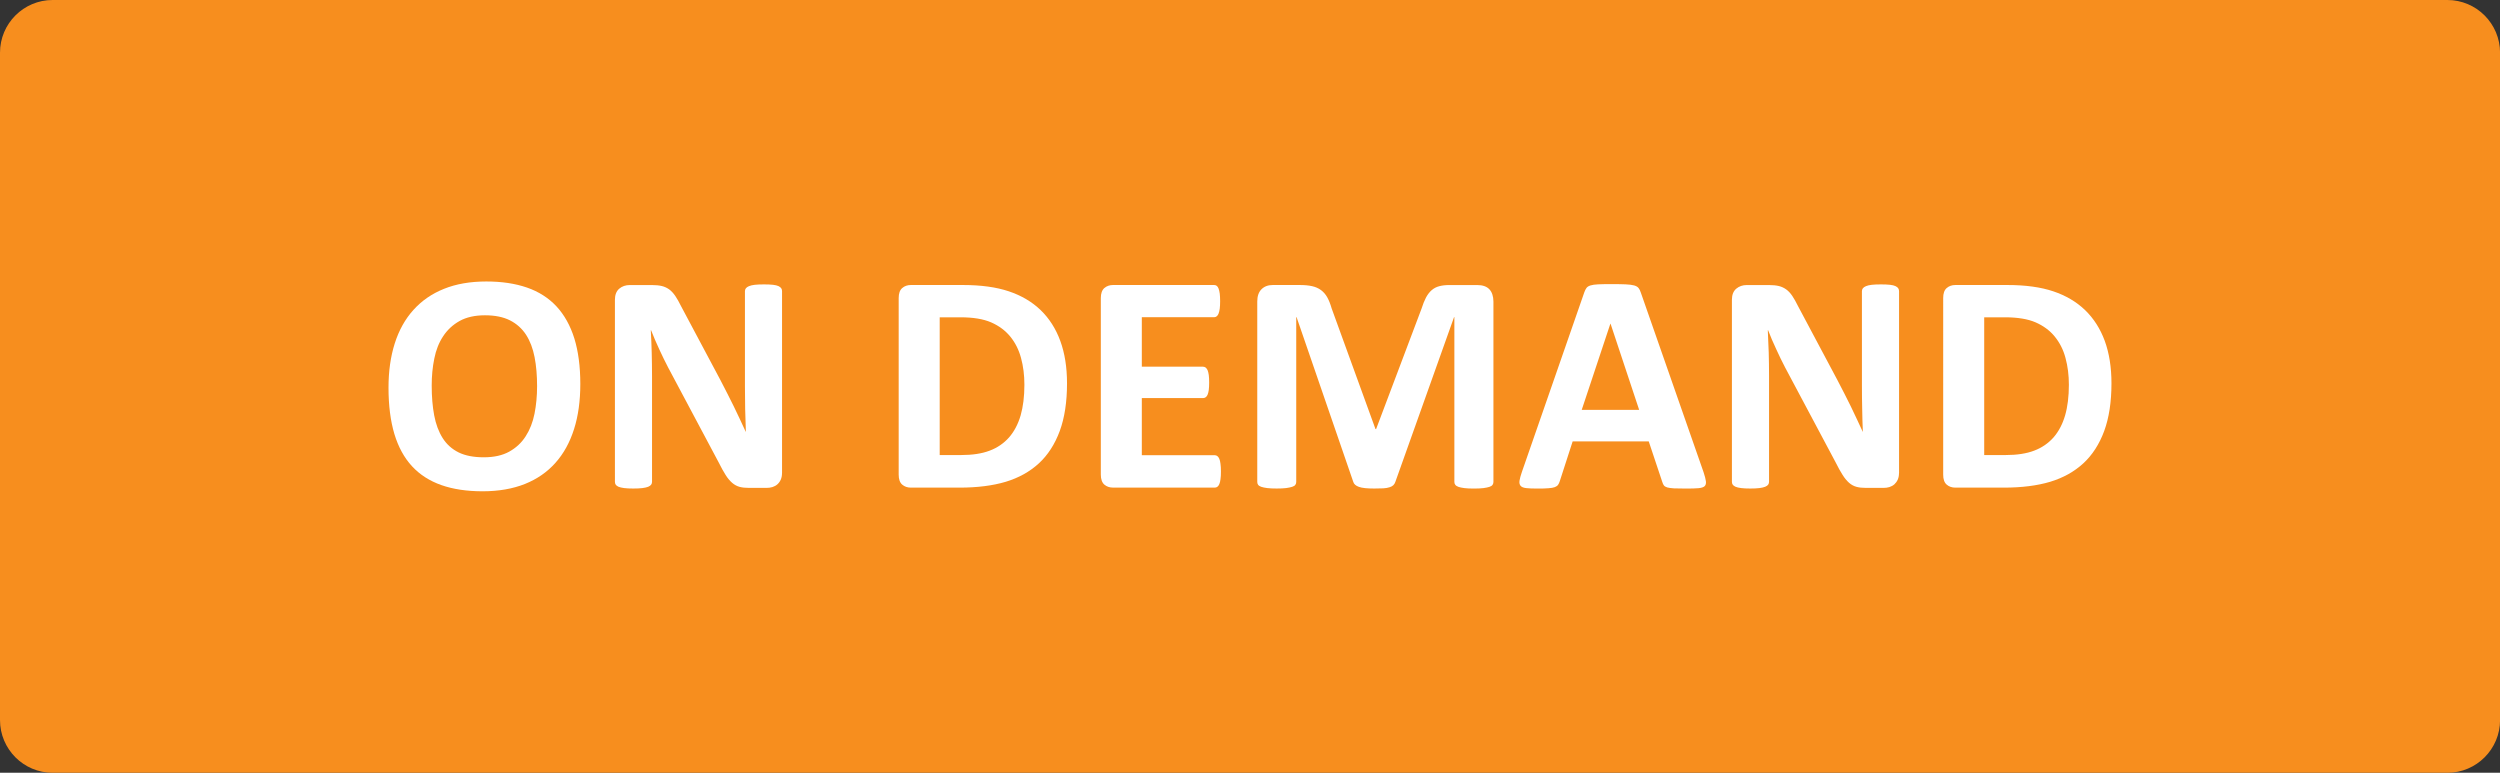 <?xml version="1.0" encoding="utf-8"?>
<!-- Generator: Adobe Illustrator 15.1.0, SVG Export Plug-In . SVG Version: 6.00 Build 0)  -->
<!DOCTYPE svg PUBLIC "-//W3C//DTD SVG 1.1//EN" "http://www.w3.org/Graphics/SVG/1.1/DTD/svg11.dtd">
<svg version="1.1" id="Layer_1" xmlns="http://www.w3.org/2000/svg" xmlns:xlink="http://www.w3.org/1999/xlink" x="0px" y="0px"
	 width="77.953px" height="24.094px" viewBox="0 0 77.953 24.094" enable-background="new 0 0 77.953 24.094" xml:space="preserve">
<rect x="0" y="0" width="77.953" height="24.094" fill="#333333" stroke="none"/>
<g>
	<path fill="#F78E1E" d="M76.311,0H44.676h-11.4H1.641C0.735,0,0,0.736,0,1.644v20.807c0,0.908,0.735,1.645,1.642,1.645h31.635h11.4
		h31.635c0.906,0,1.643-0.736,1.643-1.645V1.644C77.954,0.736,77.217,0,76.311,0z"/>
	<g>
		<path fill="#FFFFFF" d="M18.095,11.973c0,0.524-0.064,0.994-0.195,1.406c-0.131,0.414-0.324,0.766-0.581,1.053
			c-0.257,0.289-0.575,0.508-0.954,0.66c-0.38,0.15-0.818,0.227-1.316,0.227c-0.492,0-0.92-0.064-1.287-0.193
			c-0.365-0.129-0.671-0.324-0.915-0.588s-0.427-0.6-0.55-1.006c-0.121-0.406-0.183-0.888-0.183-1.445
			c0-0.512,0.065-0.971,0.195-1.38c0.13-0.408,0.323-0.756,0.581-1.042c0.258-0.287,0.575-0.507,0.955-0.659
			c0.379-0.153,0.818-0.229,1.32-0.229c0.479,0,0.9,0.063,1.268,0.19c0.365,0.127,0.672,0.322,0.918,0.586
			c0.245,0.264,0.431,0.597,0.557,0.998C18.032,10.952,18.095,11.427,18.095,11.973z M16.747,12.041
			c0-0.331-0.025-0.633-0.078-0.905c-0.053-0.271-0.141-0.504-0.266-0.698c-0.126-0.193-0.293-0.343-0.501-0.449
			c-0.208-0.105-0.469-0.158-0.781-0.158c-0.315,0-0.579,0.06-0.791,0.178c-0.212,0.119-0.382,0.277-0.513,0.477
			c-0.131,0.198-0.223,0.431-0.275,0.695c-0.055,0.266-0.081,0.546-0.081,0.842c0,0.346,0.026,0.656,0.078,0.931
			c0.052,0.274,0.14,0.51,0.264,0.706s0.29,0.344,0.498,0.447c0.208,0.102,0.47,0.152,0.786,0.152s0.58-0.059,0.791-0.176
			s0.383-0.275,0.513-0.479c0.13-0.201,0.222-0.436,0.276-0.705C16.72,12.63,16.747,12.344,16.747,12.041z"/>
		<path fill="#FFFFFF" d="M24.384,14.755c0,0.076-0.014,0.143-0.039,0.201s-0.061,0.107-0.105,0.146
			c-0.043,0.039-0.096,0.066-0.156,0.086c-0.06,0.018-0.121,0.025-0.183,0.025h-0.547c-0.114,0-0.212-0.01-0.296-0.033
			c-0.082-0.023-0.159-0.064-0.229-0.125c-0.07-0.061-0.139-0.141-0.203-0.244c-0.064-0.102-0.139-0.234-0.22-0.398l-1.572-2.953
			c-0.091-0.176-0.185-0.365-0.278-0.569c-0.094-0.203-0.18-0.401-0.254-0.593h-0.01c0.014,0.234,0.023,0.468,0.029,0.7
			c0.006,0.233,0.01,0.473,0.01,0.721v3.305c0,0.033-0.009,0.063-0.027,0.088c-0.018,0.025-0.049,0.047-0.092,0.066
			c-0.045,0.018-0.104,0.031-0.179,0.041s-0.171,0.014-0.288,0.014c-0.113,0-0.209-0.004-0.283-0.014s-0.133-0.023-0.176-0.041
			c-0.043-0.02-0.072-0.041-0.088-0.066s-0.024-0.055-0.024-0.088V9.347c0-0.153,0.045-0.268,0.134-0.345
			c0.09-0.076,0.199-0.114,0.33-0.114h0.688c0.124,0,0.228,0.011,0.313,0.031c0.085,0.021,0.16,0.057,0.228,0.105
			c0.066,0.049,0.129,0.116,0.188,0.202c0.059,0.087,0.119,0.193,0.181,0.32l1.23,2.31c0.071,0.14,0.143,0.276,0.212,0.412
			c0.07,0.136,0.139,0.271,0.203,0.405s0.129,0.268,0.19,0.398c0.062,0.131,0.122,0.26,0.181,0.391h0.005
			c-0.01-0.229-0.017-0.465-0.022-0.712c-0.004-0.248-0.007-0.484-0.007-0.709V9.078c0-0.033,0.01-0.063,0.029-0.088
			c0.02-0.026,0.052-0.049,0.098-0.068s0.106-0.033,0.181-0.042c0.074-0.008,0.171-0.012,0.288-0.012
			c0.11,0,0.204,0.004,0.278,0.012c0.074,0.009,0.133,0.022,0.174,0.042c0.04,0.02,0.068,0.042,0.085,0.068
			c0.017,0.025,0.024,0.055,0.024,0.088V14.755z"/>
		<path fill="#FFFFFF" d="M33.271,11.954c0,0.579-0.076,1.075-0.227,1.487c-0.152,0.41-0.369,0.748-0.652,1.008
			s-0.627,0.451-1.033,0.574c-0.404,0.121-0.887,0.182-1.447,0.182h-1.509c-0.107,0-0.198-0.031-0.271-0.094
			c-0.074-0.064-0.11-0.168-0.11-0.311V9.293c0-0.144,0.036-0.247,0.11-0.311c0.072-0.063,0.163-0.095,0.271-0.095h1.621
			c0.563,0,1.041,0.065,1.433,0.197c0.393,0.132,0.723,0.327,0.992,0.586c0.268,0.259,0.473,0.579,0.612,0.96
			S33.271,11.452,33.271,11.954z M31.942,11.998c0-0.3-0.035-0.578-0.105-0.835c-0.069-0.258-0.182-0.48-0.336-0.669
			c-0.155-0.189-0.354-0.336-0.596-0.442c-0.243-0.105-0.561-0.158-0.955-0.158h-0.649v4.295h0.669c0.352,0,0.648-0.045,0.889-0.137
			c0.24-0.09,0.441-0.229,0.604-0.412c0.16-0.184,0.281-0.412,0.361-0.685C31.902,12.682,31.942,12.362,31.942,11.998z"/>
		<path fill="#FFFFFF" d="M38.07,14.703c0,0.094-0.004,0.174-0.013,0.236c-0.008,0.064-0.02,0.115-0.036,0.154
			s-0.036,0.066-0.062,0.086c-0.023,0.018-0.051,0.025-0.08,0.025h-3.174c-0.107,0-0.197-0.031-0.271-0.094
			c-0.072-0.064-0.109-0.168-0.109-0.311V9.293c0-0.144,0.037-0.247,0.109-0.311c0.074-0.063,0.164-0.095,0.271-0.095h3.154
			c0.029,0,0.055,0.008,0.078,0.024c0.023,0.016,0.043,0.045,0.059,0.085c0.016,0.041,0.028,0.093,0.037,0.156
			c0.008,0.063,0.012,0.145,0.012,0.242c0,0.091-0.004,0.168-0.012,0.231c-0.009,0.063-0.021,0.115-0.037,0.154
			s-0.035,0.067-0.059,0.085c-0.023,0.019-0.049,0.027-0.078,0.027h-2.256v1.543h1.909c0.029,0,0.056,0.009,0.081,0.026
			c0.023,0.019,0.045,0.046,0.061,0.083c0.016,0.038,0.028,0.088,0.037,0.151c0.008,0.063,0.012,0.141,0.012,0.232
			c0,0.094-0.004,0.172-0.012,0.234c-0.009,0.062-0.021,0.111-0.037,0.148s-0.037,0.064-0.061,0.08
			c-0.025,0.017-0.052,0.025-0.081,0.025h-1.909v1.781h2.275c0.029,0,0.057,0.01,0.08,0.027c0.025,0.018,0.045,0.047,0.062,0.086
			s0.028,0.09,0.036,0.154C38.066,14.529,38.07,14.609,38.07,14.703z"/>
		<path fill="#FFFFFF" d="M46.567,15.029c0,0.033-0.01,0.063-0.027,0.088c-0.018,0.027-0.051,0.049-0.098,0.064
			s-0.109,0.029-0.188,0.039s-0.178,0.014-0.299,0.014c-0.117,0-0.215-0.004-0.293-0.014s-0.141-0.023-0.186-0.039
			s-0.078-0.037-0.098-0.064c-0.02-0.025-0.029-0.055-0.029-0.088v-5.14h-0.01l-1.83,5.136c-0.014,0.043-0.035,0.076-0.064,0.105
			c-0.029,0.027-0.068,0.049-0.119,0.064c-0.051,0.018-0.115,0.027-0.193,0.033c-0.078,0.004-0.172,0.006-0.283,0.006
			s-0.205-0.004-0.283-0.012s-0.143-0.021-0.193-0.039c-0.049-0.018-0.09-0.039-0.119-0.066c-0.029-0.025-0.049-0.057-0.059-0.092
			l-1.768-5.136h-0.01v5.14c0,0.033-0.008,0.063-0.027,0.088c-0.018,0.027-0.051,0.049-0.1,0.064s-0.111,0.029-0.188,0.039
			s-0.176,0.014-0.295,0.014c-0.117,0-0.215-0.004-0.293-0.014s-0.141-0.023-0.188-0.039c-0.047-0.016-0.079-0.037-0.098-0.064
			c-0.018-0.025-0.026-0.055-0.026-0.088V9.4c0-0.166,0.044-0.293,0.132-0.381s0.205-0.132,0.351-0.132h0.84
			c0.15,0,0.279,0.012,0.387,0.036s0.199,0.065,0.277,0.122c0.078,0.058,0.143,0.132,0.195,0.225s0.098,0.208,0.137,0.345
			l1.367,3.763h0.02l1.416-3.753c0.043-0.137,0.09-0.253,0.139-0.347c0.051-0.095,0.109-0.171,0.176-0.229
			c0.068-0.059,0.146-0.101,0.238-0.125c0.09-0.024,0.195-0.036,0.316-0.036h0.865c0.088,0,0.162,0.011,0.227,0.034
			c0.063,0.022,0.115,0.056,0.156,0.1s0.072,0.098,0.092,0.161c0.021,0.063,0.033,0.136,0.033,0.218V15.029z"/>
		<path fill="#FFFFFF" d="M53.12,14.726c0.039,0.117,0.063,0.211,0.072,0.279s-0.004,0.119-0.039,0.154
			c-0.035,0.033-0.1,0.055-0.189,0.063c-0.092,0.008-0.217,0.012-0.377,0.012c-0.166,0-0.295-0.002-0.389-0.006
			c-0.092-0.006-0.162-0.016-0.211-0.029c-0.049-0.016-0.084-0.035-0.104-0.063c-0.02-0.025-0.035-0.059-0.049-0.102l-0.424-1.27
			h-2.373L48.637,15c-0.014,0.047-0.031,0.084-0.053,0.115c-0.02,0.031-0.055,0.055-0.102,0.074
			c-0.047,0.018-0.113,0.029-0.201,0.035c-0.086,0.008-0.199,0.01-0.338,0.01c-0.15,0-0.268-0.004-0.352-0.014
			c-0.086-0.01-0.145-0.033-0.176-0.07c-0.033-0.039-0.045-0.092-0.035-0.16s0.035-0.158,0.074-0.273l1.947-5.604
			c0.02-0.056,0.043-0.101,0.068-0.135s0.068-0.06,0.125-0.078c0.057-0.018,0.135-0.029,0.236-0.034s0.234-0.007,0.4-0.007
			c0.191,0,0.346,0.002,0.459,0.007s0.203,0.017,0.266,0.034c0.064,0.019,0.109,0.045,0.137,0.081
			c0.029,0.035,0.053,0.084,0.072,0.146L53.12,14.726z M50.219,10.094h-0.006l-0.893,2.686h1.791L50.219,10.094z"/>
		<path fill="#FFFFFF" d="M59.213,14.755c0,0.076-0.014,0.143-0.039,0.201c-0.027,0.059-0.063,0.107-0.105,0.146
			c-0.045,0.039-0.096,0.066-0.156,0.086c-0.061,0.018-0.121,0.025-0.184,0.025h-0.547c-0.113,0-0.213-0.01-0.295-0.033
			c-0.084-0.023-0.16-0.064-0.23-0.125c-0.068-0.061-0.137-0.141-0.201-0.244c-0.066-0.102-0.139-0.234-0.221-0.398l-1.572-2.953
			c-0.092-0.176-0.184-0.365-0.277-0.569c-0.096-0.203-0.18-0.401-0.254-0.593h-0.01c0.012,0.234,0.021,0.468,0.029,0.7
			c0.006,0.233,0.01,0.473,0.01,0.721v3.305c0,0.033-0.01,0.063-0.027,0.088s-0.049,0.047-0.094,0.066
			c-0.043,0.018-0.104,0.031-0.178,0.041s-0.17,0.014-0.287,0.014c-0.115,0-0.209-0.004-0.283-0.014
			c-0.076-0.01-0.135-0.023-0.176-0.041c-0.043-0.02-0.072-0.041-0.088-0.066c-0.018-0.025-0.025-0.055-0.025-0.088V9.347
			c0-0.153,0.045-0.268,0.135-0.345c0.09-0.076,0.199-0.114,0.33-0.114h0.688c0.123,0,0.229,0.011,0.313,0.031
			c0.084,0.021,0.16,0.057,0.227,0.105c0.068,0.049,0.131,0.116,0.189,0.202c0.059,0.087,0.117,0.193,0.18,0.32l1.23,2.31
			c0.072,0.14,0.143,0.276,0.213,0.412s0.137,0.271,0.203,0.405c0.064,0.135,0.127,0.268,0.189,0.398
			c0.063,0.131,0.123,0.26,0.182,0.391h0.004c-0.01-0.229-0.018-0.465-0.021-0.712c-0.006-0.248-0.008-0.484-0.008-0.709V9.078
			c0-0.033,0.01-0.063,0.029-0.088c0.02-0.026,0.053-0.049,0.098-0.068s0.105-0.033,0.182-0.042c0.074-0.008,0.17-0.012,0.287-0.012
			c0.111,0,0.203,0.004,0.279,0.012c0.074,0.009,0.133,0.022,0.172,0.042c0.041,0.02,0.07,0.042,0.086,0.068
			c0.016,0.025,0.025,0.055,0.025,0.088V14.755z"/>
		<path fill="#FFFFFF" d="M65.838,11.954c0,0.579-0.076,1.075-0.227,1.487c-0.152,0.41-0.369,0.748-0.652,1.008
			s-0.627,0.451-1.033,0.574c-0.404,0.121-0.887,0.182-1.447,0.182h-1.508c-0.107,0-0.199-0.031-0.271-0.094
			c-0.074-0.064-0.109-0.168-0.109-0.311V9.293c0-0.144,0.035-0.247,0.109-0.311c0.072-0.063,0.164-0.095,0.271-0.095h1.621
			c0.563,0,1.041,0.065,1.432,0.197c0.393,0.132,0.723,0.327,0.992,0.586c0.268,0.259,0.473,0.579,0.613,0.96
			C65.768,11.012,65.838,11.452,65.838,11.954z M64.51,11.998c0-0.3-0.035-0.578-0.105-0.835c-0.068-0.258-0.182-0.48-0.336-0.669
			c-0.154-0.189-0.354-0.336-0.596-0.442c-0.242-0.105-0.561-0.158-0.955-0.158H61.87v4.295h0.668c0.352,0,0.648-0.045,0.889-0.137
			c0.24-0.09,0.441-0.229,0.604-0.412c0.16-0.184,0.281-0.412,0.361-0.685C64.471,12.682,64.51,12.362,64.51,11.998z"/>
	</g>
</g>
</svg>

